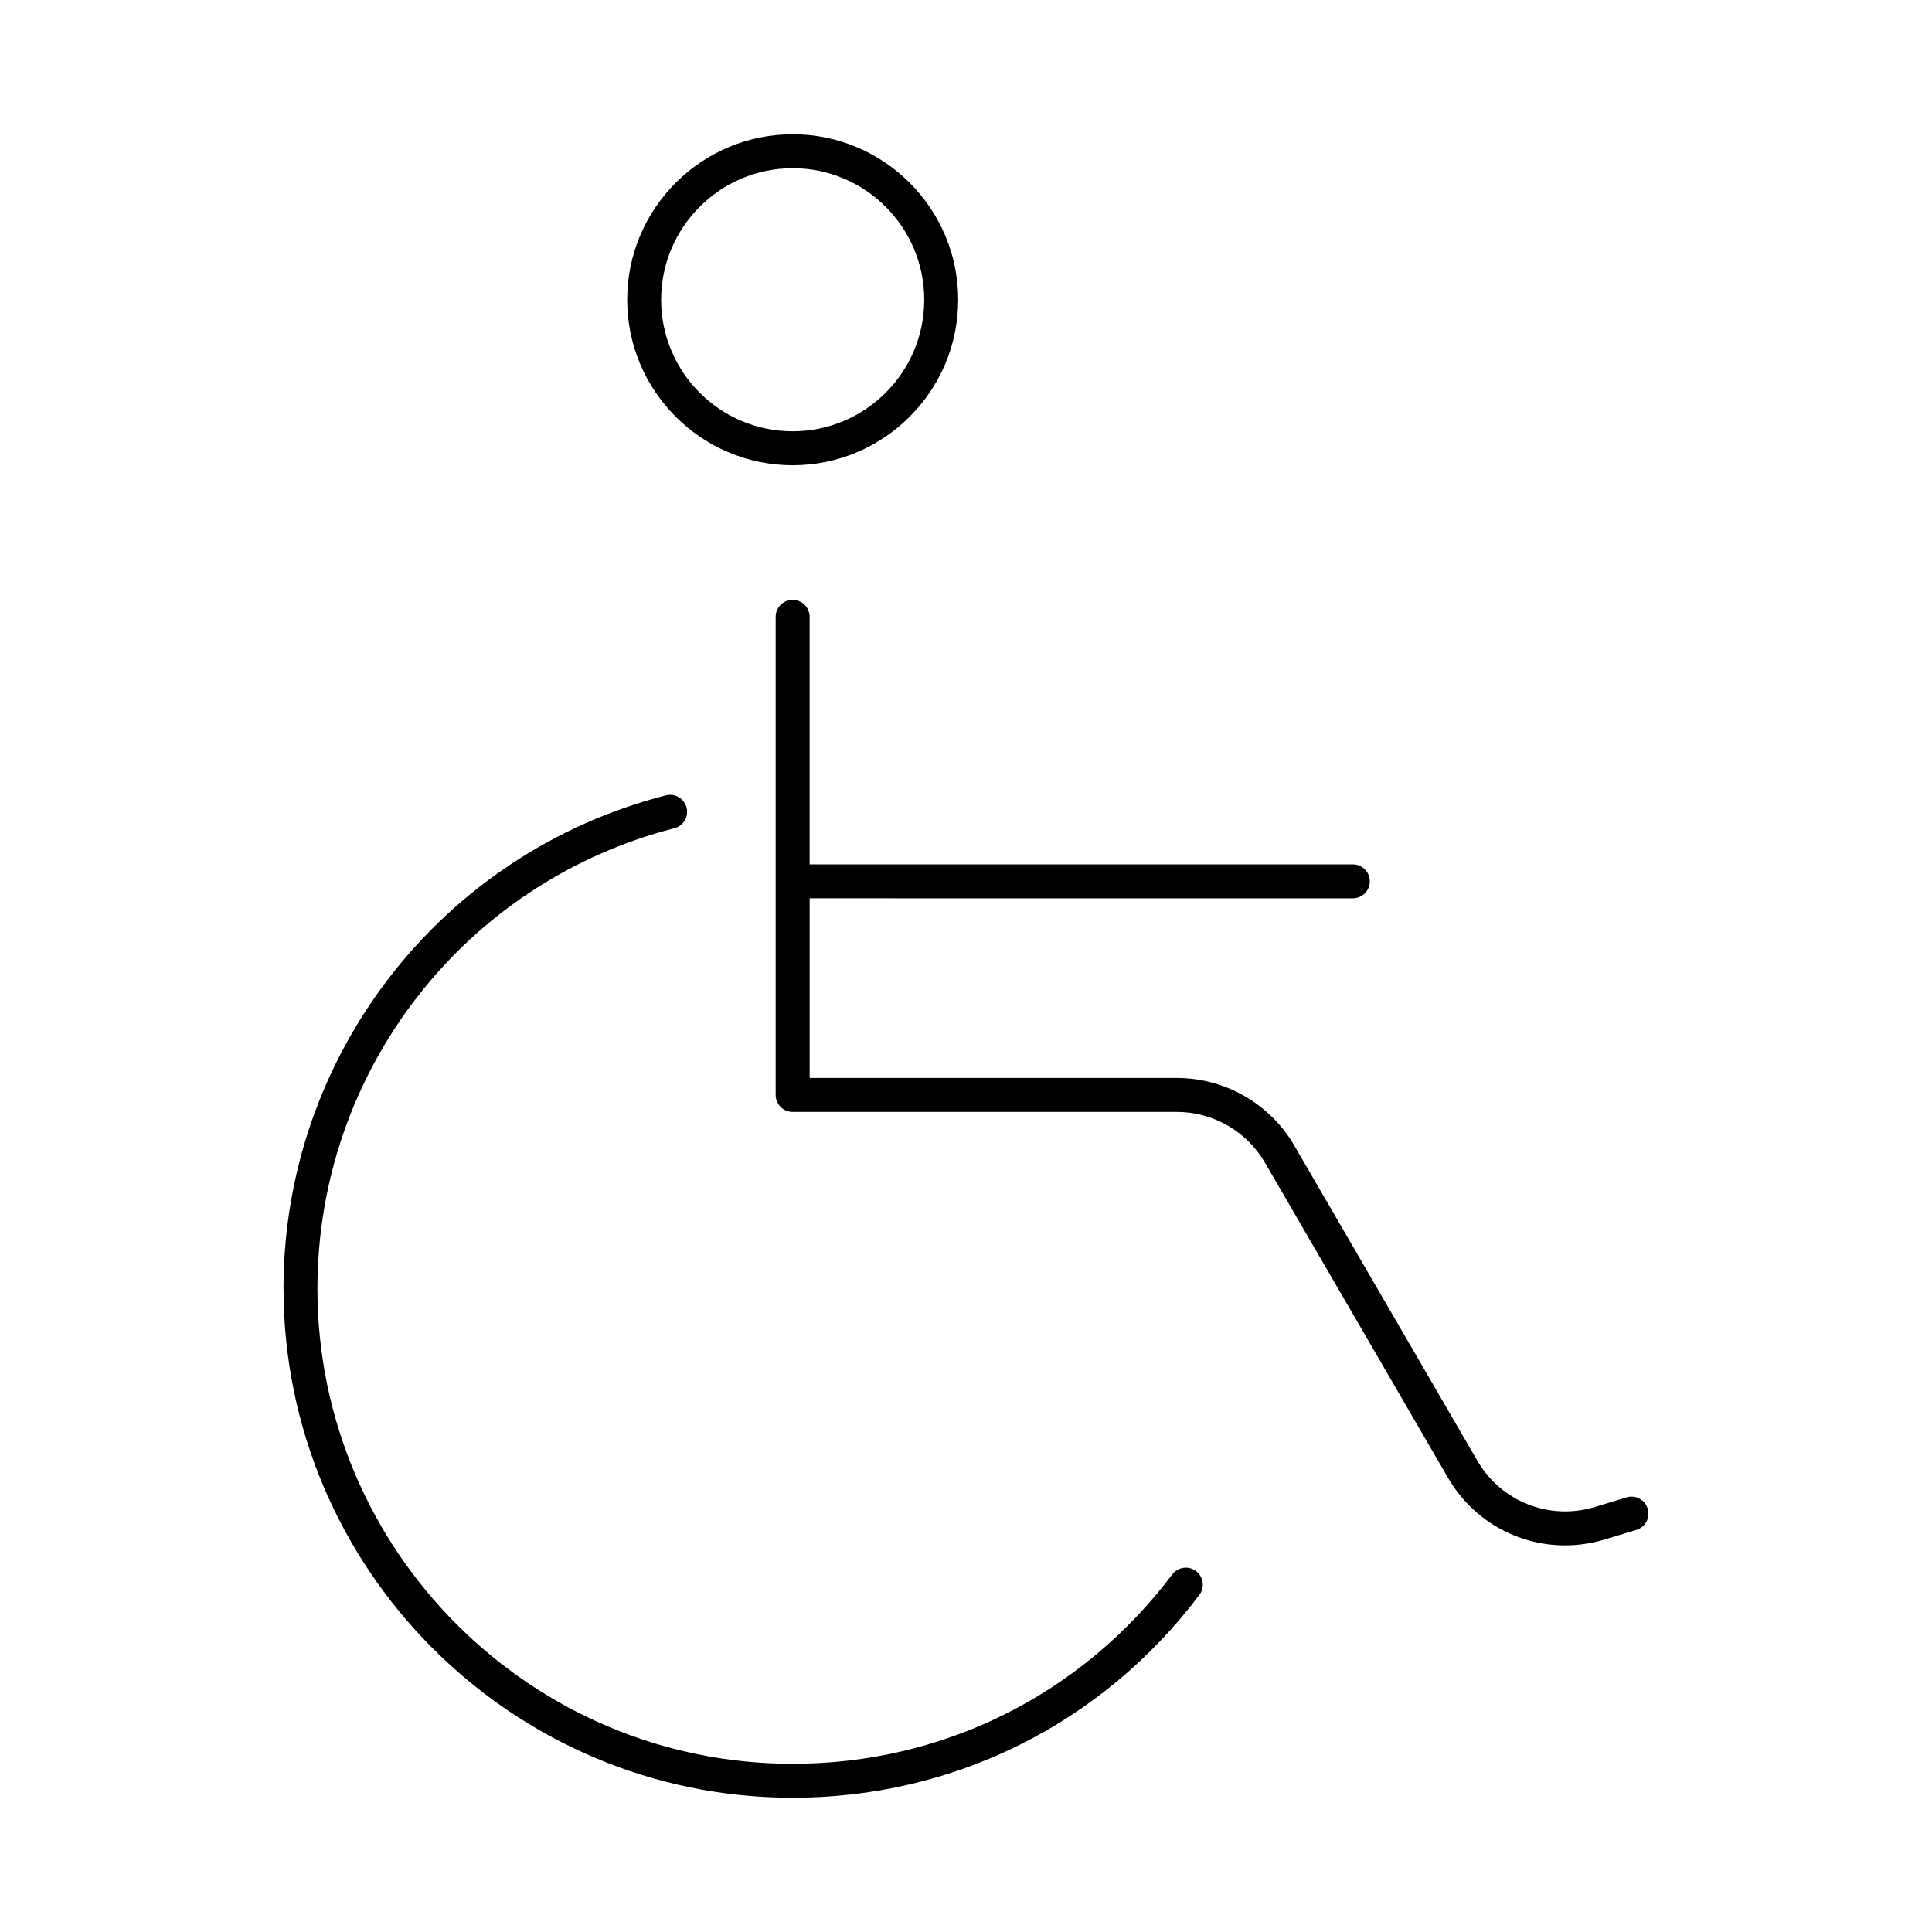 <?xml version="1.0" encoding="UTF-8"?>
<!-- Uploaded to: ICON Repo, www.iconrepo.com, Generator: ICON Repo Mixer Tools -->
<svg fill="#000000" width="800px" height="800px" version="1.1" viewBox="144 144 512 512" xmlns="http://www.w3.org/2000/svg">
 <g>
  <path d="m219.14 485.49c0 74.398 60.523 134.93 134.92 134.93 42.734 0 82.016-19.594 107.79-53.754 1.492-1.984 1.098-4.805-0.887-6.301-1.969-1.504-4.797-1.117-6.301 0.879-24.055 31.895-60.727 50.18-100.61 50.18-69.434 0-125.93-56.492-125.93-125.93 0-57.57 38.895-107.73 94.586-122 2.406-0.613 3.856-3.066 3.242-5.473s-3.039-3.852-5.473-3.242c-59.672 15.285-101.35 69.035-101.35 130.71z"/>
  <path d="m397.93 223.44c0-24.184-19.672-43.859-43.859-43.859s-43.859 19.676-43.859 43.859 19.672 43.859 43.859 43.859c24.188-0.004 43.859-19.68 43.859-43.859zm-78.723 0c0-19.223 15.637-34.863 34.863-34.863 19.223 0 34.863 15.637 34.863 34.863 0 19.223-15.637 34.863-34.863 34.863-19.223-0.004-34.863-15.641-34.863-34.863z"/>
  <path d="m502.51 382.07c2.488 0 4.5-2.012 4.5-4.5s-2.012-4.5-4.5-4.5h-143.95v-65.602c0-2.488-2.012-4.5-4.5-4.5-2.488 0-4.5 2.012-4.5 4.5v126.7c0 2.488 2.012 4.5 4.5 4.5h101.84c9.566 0 18.504 5.141 23.309 13.414l48.523 83.543c6.582 11.332 18.469 17.914 31.004 17.914 3.481 0 7.012-0.504 10.488-1.559l8.426-2.547c2.383-0.719 3.727-3.231 3.004-5.606-0.719-2.383-3.242-3.738-5.606-3.004l-8.422 2.551c-12 3.629-24.812-1.41-31.109-12.262l-48.523-83.547c-6.414-11.035-18.328-17.891-31.094-17.891l-97.336-0.004v-47.605z"/>
 </g>
</svg>